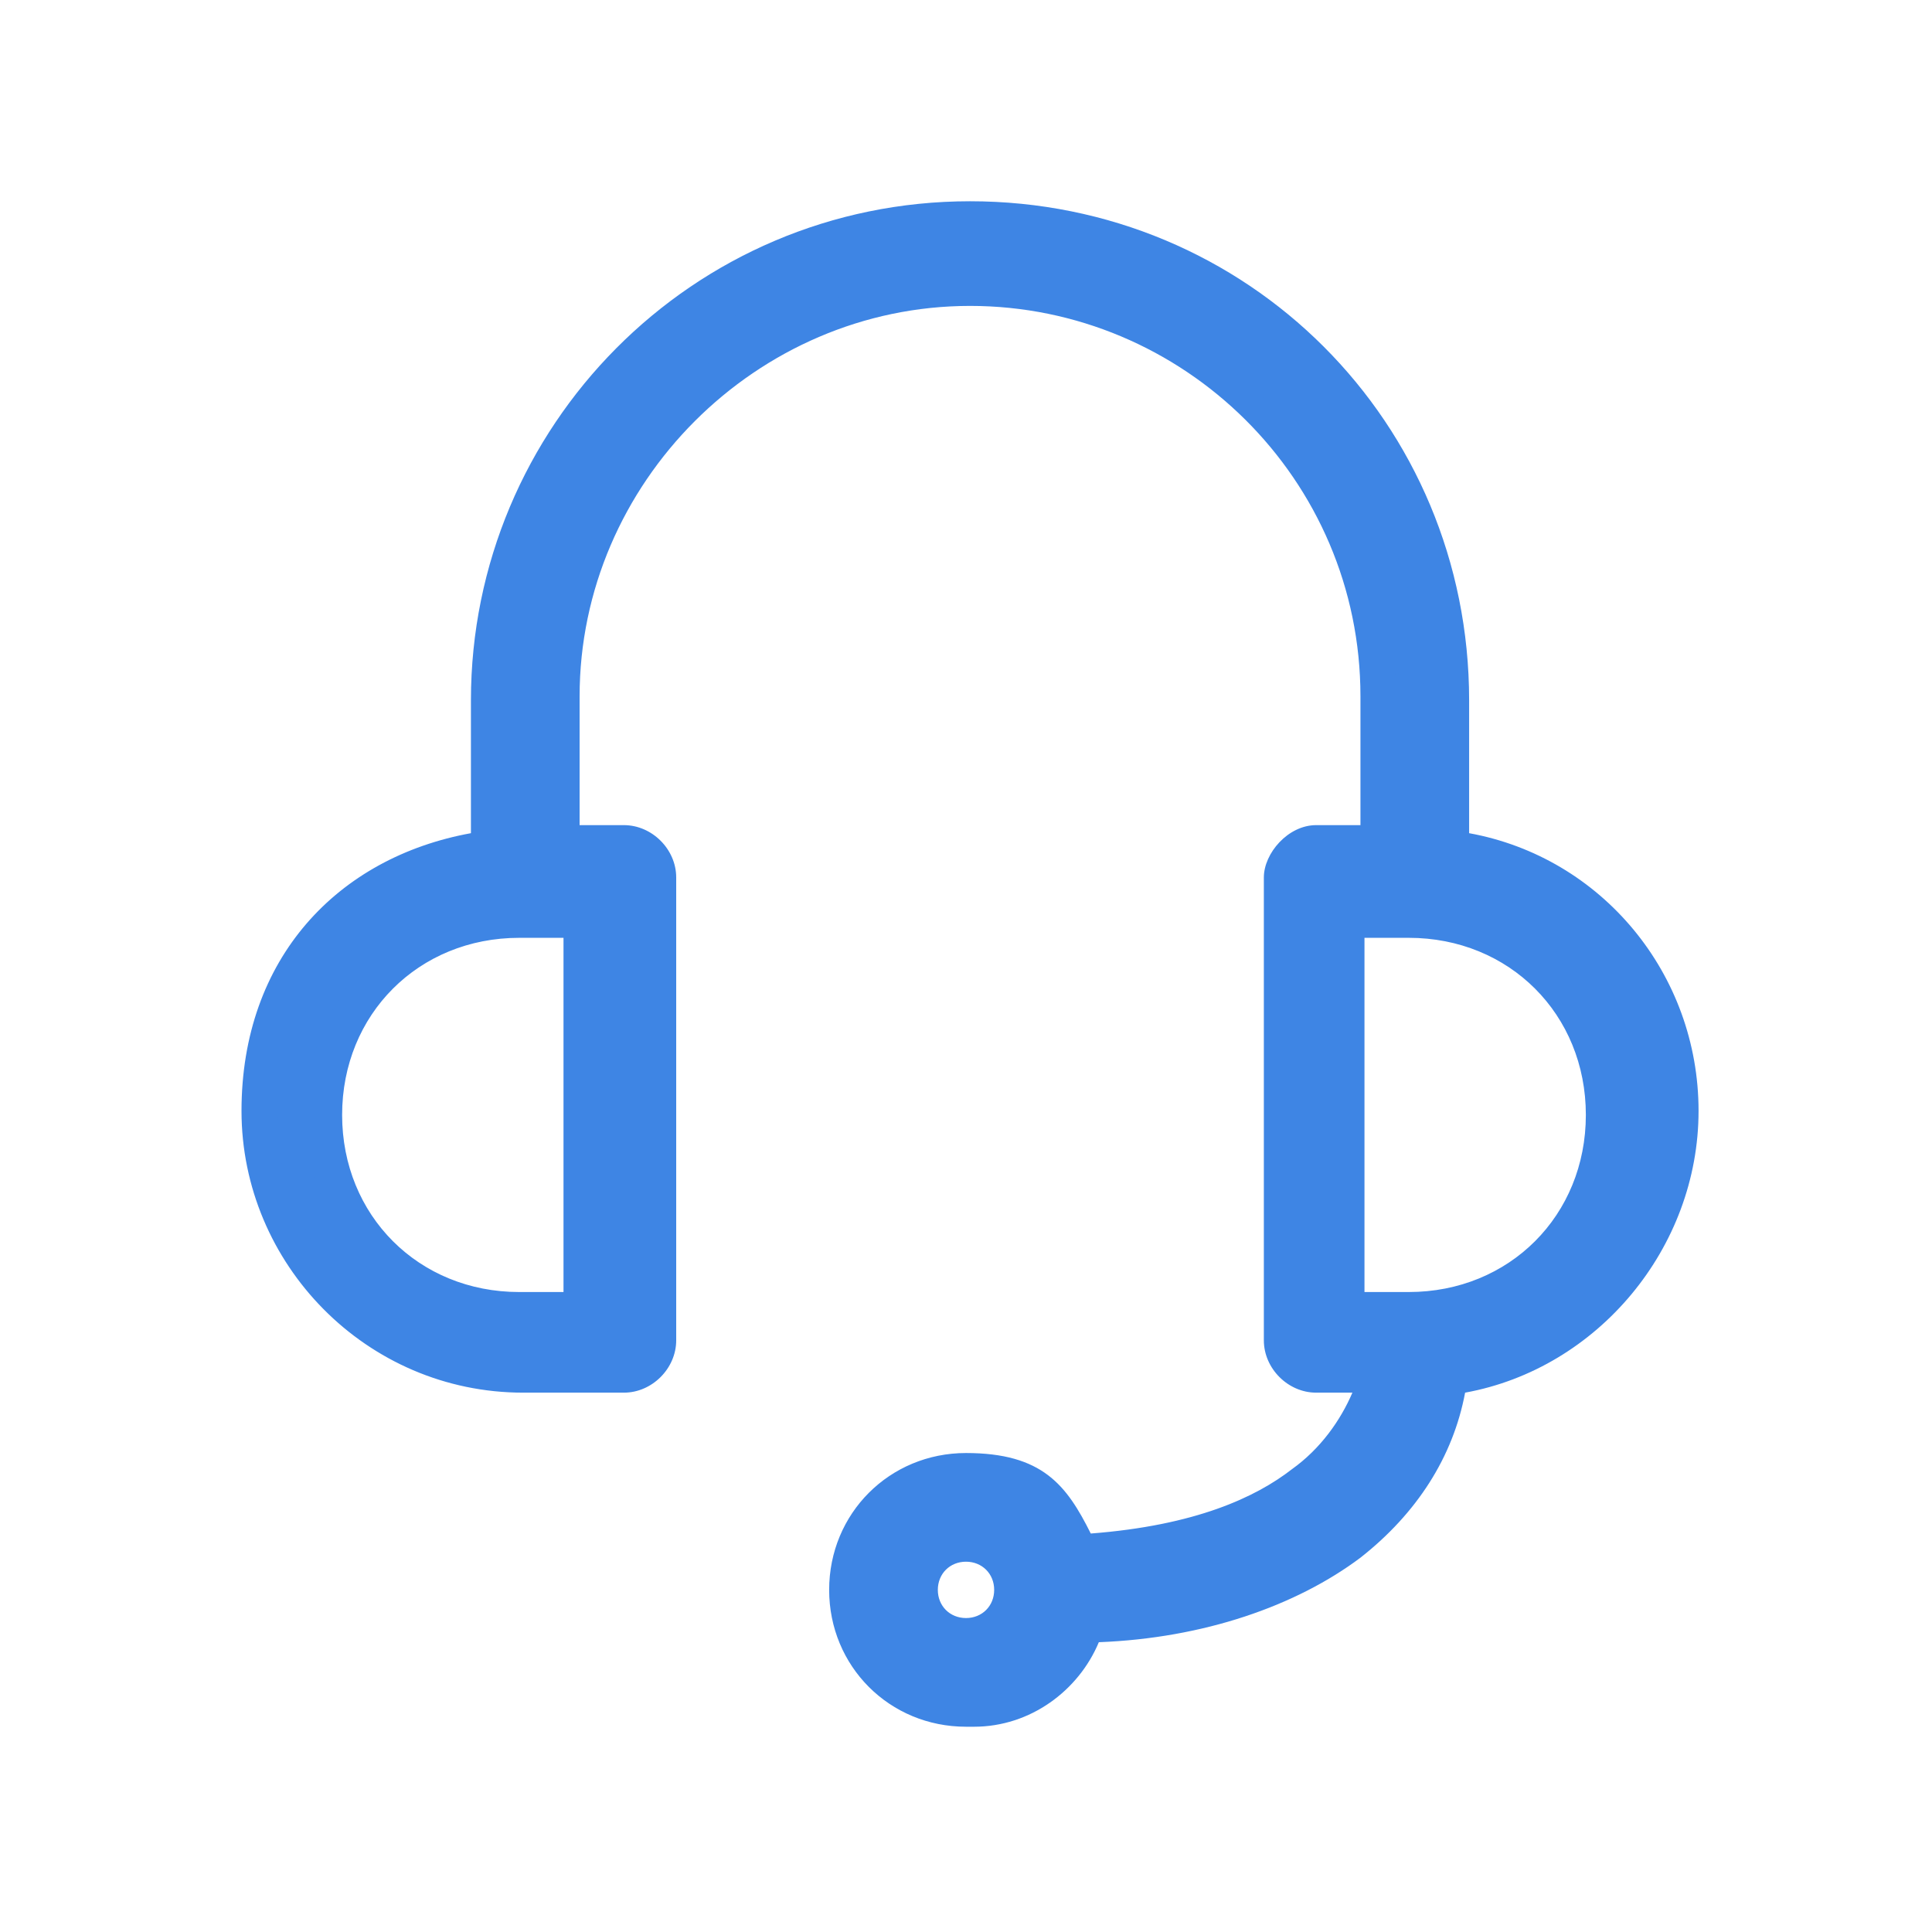 <?xml version="1.0" encoding="UTF-8"?>
<svg id="Layer_1" data-name="Layer 1" xmlns="http://www.w3.org/2000/svg" version="1.1" viewBox="0 0 48 48">
  <defs>
    <style>
      .cls-1 {
        stroke: #3e85e4;
        stroke-miterlimit: 10;
        stroke-width: .5px;
      }

      .cls-1, .cls-2 {
        fill: #3e85e4;
      }

      .cls-2 {
        stroke-width: 0px;
      }
    </style>
  </defs>
  <path class="cls-2" d="M-53.6,23.3c-.8,0-1.4-.4-1.7-1.1-.3-.7-.1-1.5.4-2,.7-.7,1.9-.7,2.6,0,.3.3.5.8.5,1.3,0,.9.7,1.6,1.6,1.6s1.6-.7,1.6-1.6c0-1.3-.5-2.6-1.5-3.5-.6-.6-1.3-1-2-1.2v-1.1c0-.9-.8-1.6-1.6-1.6s-1.6.7-1.6,1.6v1.1c-.7.2-1.3.6-1.8,1.1-1.4,1.4-1.9,3.6-1.1,5.5.8,1.9,2.6,3.1,4.6,3.1.9,0,1.7.5,2.1,1.4.3.8.2,1.8-.5,2.4-.7.7-1.7.8-2.5.4-.9-.4-1.4-1.3-1.3-2.3,0-.9-.5-1.6-1.4-1.7-.9,0-1.6.5-1.7,1.4-.2,1.6.4,3.2,1.6,4.4.6.6,1.3,1,2.1,1.3v1.8c0,.9.7,1.6,1.6,1.6s1.6-.7,1.6-1.6v-1.7c.9-.2,1.7-.7,2.4-1.3,1.5-1.5,2-3.9,1.2-5.9-.8-2-2.8-3.3-5-3.3ZM-21.6,16.6c.9-1,1.4-2.3,1.4-3.7,0-4.3-4.9-7.4-11.6-7.4s-11.6,3.1-11.6,7.4c0,1.4.5,2.7,1.4,3.7-.9,1-1.4,2.3-1.4,3.6,0,1.4.5,2.7,1.4,3.7-.9,1-1.4,2.3-1.4,3.6,0,1.4.5,2.7,1.4,3.7-.9,1-1.4,2.3-1.4,3.6,0,4.3,4.6,7.4,11.4,7.4s11.9-3.1,11.9-7.4c0-1.4-.5-2.7-1.4-3.7.9-1,1.4-2.3,1.4-3.7,0-1.4-.5-2.7-1.4-3.7.9-1,1.4-2.3,1.4-3.7,0-1.4-.5-2.7-1.4-3.7ZM-23.3,27.7c0,2.3-4,4.2-8.7,4.2s-8.2-1.9-8.2-4.2c0-.6.3-1.2.7-1.7,2.3,1.2,4.9,1.7,7.5,1.7,2.7,0,5.5-.5,7.9-1.8.5.5.8,1.1.8,1.8ZM-32,20.3c2.7,0,5.5-.5,7.9-1.8.5.5.8,1.1.8,1.8,0,2.3-4,4.2-8.7,4.2s-8.2-1.9-8.2-4.2c0-.6.3-1.2.7-1.7,2.3,1.2,4.9,1.7,7.5,1.7ZM-31.8,8.7c4.7,0,8.4,1.9,8.4,4.2s-4,4.2-8.7,4.2-8.2-1.9-8.2-4.2,3.8-4.2,8.4-4.2ZM-32,39.3c-4.7,0-8.2-1.9-8.2-4.2,0-.6.3-1.2.7-1.7,2.3,1.2,4.9,1.7,7.5,1.7,2.7,0,5.5-.5,7.9-1.8.5.5.8,1.1.8,1.8,0,2.3-4,4.2-8.7,4.2Z"/>
  <path class="cls-1" d="M218.2,108.7h-36.3c-.3,0-.6-.3-.6-.6s.3-.6.6-.6h36.3c.3,0,.6.3.6.6s-.3.6-.6.6ZM218.2,106.2h-36.3c-.3,0-.6-.3-.6-.6s.3-.6.6-.6h36.3c.3,0,.6.3.6.6s-.3.6-.6.6ZM218.2,103.7h-36.3c-.2,0-.4,0-.5-.3s-.1-.4,0-.6l4.5-13c0-.3.3-.4.6-.4h27.3c.3,0,.5.2.6.4l4.5,13c0,.2,0,.4,0,.6s-.3.3-.5.3ZM182.8,102.5h34.5l-4.1-11.7h-26.4l-4.1,11.7ZM211.7,101.4h-23.3c-.2,0-.4,0-.5-.2-.1-.2-.2-.4-.1-.5,0-.4,0-.8-.2-1-.3-.4-.8-.6-1.5-.6s-.4,0-.5-.3-.2-.4,0-.6l1.5-4.7c0-.3.3-.4.6-.4,1.2,0,2.3-.5,2.5-1.1,0-.3.3-.5.6-.5h18.8c.3,0,.5.2.6.5.2.6,1.2,1.1,2.5,1.1s.5.2.6.4l1.5,4.7c0,.2,0,.4,0,.6s-.3.3-.5.3c-.7,0-1.2.2-1.5.6-.2.3-.3.6-.2,1,0,.2,0,.4-.1.5-.1.2-.3.2-.5.2ZM189,100.2h21.9c0-.5.2-1,.5-1.3.4-.5,1-.8,1.7-1l-1.1-3.5c-1.4-.1-2.6-.7-3.1-1.6h-18c-.5,1-1.8,1.5-3.1,1.6l-1.1,3.5c.7.2,1.3.5,1.7,1,.3.4.5.9.5,1.3ZM200,99.5c-1.6,0-2.8-1.3-2.8-3s1.3-3,2.8-3,2.8,1.3,2.8,3-1.3,3-2.8,3ZM200,94.7c-.9,0-1.6.8-1.6,1.7s.7,1.7,1.6,1.7,1.6-.8,1.6-1.7-.7-1.7-1.6-1.7ZM207.3,96.7c-.5,0-1-.3-1-.8h0c0-.2,0-.5.2-.7.2-.2.5-.3.8-.3.5,0,1,.3,1,.8,0,.2,0,.5-.2.7-.2.2-.5.3-.8.3ZM207.3,95.5c0,0-.1,0-.2.1,0,0-.1.2,0,.3,0,.2.2.3.4.1,0,0,.1-.2,0-.3h0c0-.1-.1-.2-.2-.2ZM207.5,95.7h0s0,0,0,0ZM192.8,96.7c-.3,0-.6-.1-.8-.3-.2-.2-.2-.4-.2-.7,0-.4.5-.8,1-.8s.6.1.8.3c.2.2.2.4.2.7,0,.5-.5.8-1,.8ZM192.6,95.7c0,.1,0,.2,0,.3.2.2.4,0,.4-.1,0-.1,0-.2,0-.3-.2-.2-.4,0-.4.1h0ZM192.6,95.7h0s0,0,0,0ZM207,88.2c-2.9,0-5.9-1-5.9-2.8v-4.7c0-.4.3-.7.6-1,0,0,0,0,0-.1v-1.5c-.4-.4-.6-.8-.6-1.3v-2.9c0-3.7,11.8-3.7,11.8,0v2.9s0,0,0,0c.3.2.6.6.6,1v1.8c0,.5-.2,1-.6,1.3v1.5s0,0,0,.1c0,0,0,0,0,0v2.7c0,1.9-3,2.8-5.9,2.8ZM202.4,84.3v1.1c0,.6,1.8,1.6,4.6,1.6s4.6-.9,4.6-1.6v-1.1c-2.3,1.4-7,1.4-9.3,0ZM202.4,82.5h0c0,.6,1.8,1.6,4.6,1.6s4.6-.9,4.6-1.6v-.8c-2.7,1.1-7.5.9-9.3-.8v1.5ZM203,78.9v.8c0,.6,1.8,1.6,4.6,1.6s3.5-.5,4.2-1c0,0,0,0,.1,0,.2-.2.3-.3.3-.5v-1.5c-1.7,1.6-6.6,1.9-9.3.8ZM202.8,77.3c.7.5,2.2,1,4.2,1s4.2-.7,4.5-1.3c0,0,0,0,0-.1,0,0,0,0,0-.1v-1.1c-2.3,1.3-7,1.3-9.3,0v1.1c0,.2.1.3.3.5,0,0,0,0,.1,0ZM207,72.3c-2.8,0-4.6.9-4.6,1.6s1.8,1.6,4.6,1.6,4.6-.9,4.6-1.6-1.8-1.6-4.6-1.6ZM193.1,87.6c-2.9,0-5.9-1-5.9-2.8s0,0,0,0v-1.8c0-.4.3-.7.6-1,0,0,0,0,0-.1v-1.5c-.4-.4-.6-.8-.6-1.3v-2.9c0-3.7,11.8-3.7,11.8,0v2.9s0,0,0,0c.3.2.6.6.6,1v1.8c0,.5-.2,1-.6,1.3v1.5c0,1.9-3,2.8-5.9,2.8ZM188.5,84.8c0,.6,1.9,1.5,4.6,1.5s4.6-.9,4.6-1.6v-.8c-2.7,1.1-7.5.9-9.3-.8v1.6ZM189.1,81.1v.8c0,.6,1.8,1.6,4.6,1.6s3.5-.5,4.2-1c0,0,0,0,.1,0,.2-.2.3-.3.3-.5v-1.5c-1.7,1.6-6.6,1.9-9.3.8ZM188.9,79.6c.7.5,2.2,1,4.2,1s4.2-.7,4.5-1.3c0,0,0,0,0-.1,0,0,0,0,0-.1v-1.1c-2.3,1.3-7,1.3-9.3,0v1.1c0,.2.1.3.3.5,0,0,0,0,.1,0ZM193.1,74.5c-2.8,0-4.6.9-4.6,1.6s1.8,1.6,4.6,1.6,4.6-.9,4.6-1.6-1.8-1.6-4.6-1.6Z"/>
  <g>
    <path class="cls-2" d="M132.1,7.5v4.8h-4.9l4.9-4.8ZM132.9,13.9c.5,0,.8-.4.8-.8v-6.8h19.7c0,.3.4.6.8.6s.8-.4.8-.8v-.6c0-.4-.4-.8-.8-.8h-21.3c0,0-.1,0-.2,0,0,0,0,0,0,0,0,0-.1,0-.2,0,0,0,0,0,0,0,0,0-.1,0-.2.1l-7.8,7.6c0,0,0,.1-.1.2,0,0,0,0,0,0,0,0,0,.1,0,.2h0c0,0,0,.1,0,.2v27.7c0,.4.4.8.8.8h29.1c.5,0,.8-.4.8-.8v-21.3c0-.4-.4-.8-.8-.8s-.8.4-.8.8v20.5h-27.5V13.9h7Z"/>
    <path class="cls-2" d="M154.9,14.6l-1.2-1.1,7.7-7.5.6-.6,1.2,1.1-8.3,8.1ZM144.4,24.8c-.5.4-2.1,1.5-3,1.7.3-.8,1.3-2.4,1.8-2.9l9.3-9.1,1.2,1.1-9.3,9.1ZM164.9,5.9l-2.4-2.3c-.3-.3-.9-.3-1.2,0l-.6.6-1.1-1c-.2-.2-.4-.2-.6-.2s-.4,0-.6.2l-7.5,7.3c-.3.3-.3.8,0,1.1.2.2.4.2.6.2s.4,0,.6-.2l6.9-6.7.5.4-17.6,17.1s-2.4,2.8-2.3,4.5l-1.2,1.2c-.3.3-.3.8,0,1.1.2.2.4.2.6.2s.4,0,.6-.2l1.2-1.1c0,0,.1,0,.2,0,1.4,0,3.9-1.7,4.5-2.3l19.4-18.9c.3-.3.3-.8,0-1.1"/>
    <path class="cls-2" d="M146.4,13.9h-7.4c-.5,0-.8-.4-.8-.8s.4-.8.8-.8h7.4c.5,0,.8.4.8.8s-.4.8-.8.8"/>
    <path class="cls-2" d="M146.4,17.1h-13.4c-.5,0-.8-.4-.8-.8s.4-.8.8-.8h13.4c.5,0,.8.4.8.8s-.4.8-.8.8"/>
    <path class="cls-2" d="M143,20.1h-10c-.5,0-.8-.4-.8-.8s.4-.8.8-.8h10c.5,0,.8.4.8.8s-.4.8-.8.8"/>
    <path class="cls-2" d="M140.2,23h-7.3c-.5,0-.8-.4-.8-.8s.4-.8.8-.8h7.3c.5,0,.8.4.8.8s-.4.8-.8.8"/>
    <path class="cls-2" d="M138.6,25.9h-5.7c-.5,0-.8-.4-.8-.8s.4-.8.8-.8h5.7c.5,0,.8.4.8.8s-.4.8-.8.8"/>
  </g>
  <g>
    <path class="cls-2" d="M204.4,35.6c-1.2,0-2.4-.1-3.5-.4h-.4c-.8-.3-1.6-.4-2.4-.4h-12.2c-1.6,0-2.9-1.3-2.9-2.9V7.2c0-1.6,1.3-2.9,2.9-2.9h16.8c.5,0,.8.4.8.8s-.4.8-.8.8h-16.8c-.6,0-1.2.5-1.2,1.2v24.8c0,.6.5,1.2,1.2,1.2h12.2c.9,0,1.9.1,2.8.3h.4c2,.6,4.2.6,6.2,0h.4c.9-.3,1.9-.4,2.8-.4h12.2c.6,0,1.2-.5,1.2-1.2V7.2c0-.6-.5-1.2-1.2-1.2h-4.3c-.5,0-.8-.4-.8-.8s.4-.8.8-.8h4.3c1.6,0,2.9,1.3,2.9,2.9v24.8c0,1.6-1.3,2.9-2.9,2.9h-12.2c-.8,0-1.6,0-2.4.3h-.4c-1.1.3-2.3.5-3.5.5"/>
    <path class="cls-2" d="M224.4,30.2h-14.6c-.5,0-.8-.4-.8-.8s.4-.8.8-.8h14.6c.5,0,.8.4.8.8s-.4.8-.8.8"/>
    <path class="cls-2" d="M189.9,30.2h-5.4c-.5,0-.8-.4-.8-.8s.4-.8.8-.8h5.4c.5,0,.8.4.8.8s-.4.8-.8.8"/>
    <path class="cls-2" d="M213.6,42.2h-18.4c-1.2,0-2.1-.9-2.1-2.1v-.5c0-1.2.9-2.1,2.1-2.1h2.2l1.2-1.2v-2c0-.5.4-.8.8-.8s.8.4.8.8v2.3c0,.2,0,.4-.3.6l-1.7,1.7c-.2.2-.4.2-.6.2h-2.5c-.2,0-.4.2-.4.4v.5c0,.2.2.4.4.4h18.4c.2,0,.4-.2.4-.4v-.5c0-.2-.2-.4-.4-.4h-2.5c-.2,0-.4,0-.6-.2l-1.7-1.7c-.2-.2-.3-.4-.3-.6v-2.3c0-.5.4-.8.8-.8s.8.4.8.8v2l1.2,1.2h2.2c1.2,0,2.1.9,2.1,2.1v.5c0,1.2-.9,2.1-2.1,2.1"/>
    <path class="cls-2" d="M199.5,30.5h1.1l.2-1.4c0-.4.3-.6.7-.7.8-.2,1.5-.5,2.2-.9.3-.2.7-.2,1,0l1.2.9.8-.8-.9-1.2c-.2-.3-.2-.7,0-1,.4-.7.7-1.4.9-2.2,0-.3.4-.6.7-.7l1.4-.2v-1.1l-1.4-.2c-.4,0-.6-.3-.7-.7-.2-.8-.5-1.5-.9-2.2-.2-.3-.2-.7,0-1l.9-1.2-.8-.8-1.2.9c-.3.2-.7.2-1,0-.7-.4-1.4-.7-2.2-.9-.3,0-.6-.4-.7-.7l-.2-1.4h-1.1l-.2,1.4c0,.4-.3.6-.7.7-.8.2-1.5.5-2.2.9-.3.2-.7.2-1,0l-1.2-.9-.8.8.9,1.2c.2.3.2.7,0,1-.4.7-.7,1.4-.9,2.2,0,.3-.4.6-.7.7l-1.4.2v1.1l1.4.2c.4,0,.6.3.7.7.2.8.5,1.5.9,2.2.2.3.2.7,0,1l-.9,1.2.8.8,1.2-.9c.3-.2.7-.2,1,0,.7.4,1.4.7,2.2.9.3,0,.6.4.7.7l.2,1.4ZM201.3,32.2h-2.6c-.4,0-.8-.3-.8-.7l-.2-1.6c-.6-.2-1.2-.4-1.7-.7l-1.3,1c-.3.3-.8.2-1.1,0l-1.8-1.8c-.3-.3-.3-.8,0-1.1l1-1.3c-.3-.5-.5-1.1-.7-1.7l-1.6-.2c-.4,0-.7-.4-.7-.8v-2.6c0-.4.3-.8.7-.8l1.6-.2c.2-.6.4-1.2.7-1.7l-1-1.3c-.3-.3-.2-.8,0-1.1l1.8-1.8c.3-.3.8-.3,1.1,0l1.3,1c.5-.3,1.1-.5,1.7-.7l.2-1.6c0-.4.4-.7.8-.7h2.6c.4,0,.8.3.8.7l.2,1.6c.6.2,1.2.4,1.7.7l1.3-1c.3-.3.8-.2,1.1,0l1.8,1.8c.3.3.3.8,0,1.1l-1,1.3c.3.5.5,1.1.7,1.7l1.6.2c.4,0,.7.4.7.8v2.6c0,.4-.3.8-.7.8l-1.6.2c-.2.6-.4,1.2-.7,1.7l1,1.3c.3.3.2.8,0,1.1l-1.8,1.8c-.3.3-.8.3-1.1,0l-1.3-1c-.5.3-1.1.5-1.7.7l-.2,1.6c0,.4-.4.7-.8.7"/>
    <path class="cls-2" d="M200,19.1c-1.5,0-2.7,1.2-2.7,2.7s1.2,2.7,2.7,2.7,2.7-1.2,2.7-2.7-1.2-2.7-2.7-2.7M200,26.1c-2.4,0-4.4-2-4.4-4.4s2-4.4,4.4-4.4,4.4,2,4.4,4.4-2,4.4-4.4,4.4"/>
    <path class="cls-2" d="M212.9,18.8c-.3,0-.5-.1-.7-.3l-.7-.9c-.6.1-1.2.2-1.9.2-.5,0-.8-.4-.8-.9,0-.5.4-.8.9-.8.6,0,1.2,0,1.8-.2.3-.1.7,0,.9.3l.6.8.5-.3-.4-.9c-.1-.3,0-.7.2-.9.5-.4,1-1.1,1.1-1.4.2-.3.5-.5.9-.5h1c0,.1.2-.5.2-.5l-.9-.4c-.3-.1-.5-.5-.5-.8,0-.6,0-1.2-.2-1.8-.1-.3,0-.7.3-.9l.8-.6-.3-.5-.9.4c-.3.1-.7,0-.9-.2-.4-.5-.9-.8-1.5-1.1-.3-.2-.5-.5-.5-.9v-1c.1,0-.5-.2-.5-.2l-.4.9c-.1.3-.5.5-.8.5-.6,0-1.2,0-1.8.2-.3.1-.7,0-.9-.3l-.6-.8-.5.3.4.9c.1.3,0,.7-.2.9-.5.4-.8.9-1.1,1.5-.2.3-.5.5-.9.5h-1c0-.1-.2.5-.2.5l.9.4c.3.1.5.5.5.8,0,.6,0,1.2.2,1.8.1.4,0,.9-.5,1.1-.4.1-.9,0-1.1-.5-.2-.6-.3-1.2-.3-1.8l-1.1-.5c-.4-.2-.6-.6-.5-1l.5-2c.1-.4.5-.7.9-.6h1.2c.2-.2.5-.6.8-.9l-.4-1.1c-.2-.4,0-.8.4-1l1.8-1c.4-.2.8-.1,1.1.2l.7.9c.4,0,.8-.1,1.3-.2l.5-1.1c.2-.4.6-.6,1-.5l2,.5c.4.1.7.5.6.9v1.2c.2.2.6.5.9.8l1.1-.4c.4-.2.8,0,1,.4l1,1.8c.2.4.1.8-.2,1.1l-.9.7c0,.4.1.8.2,1.3l1.1.5c.4.2.6.6.5,1l-.5,2c-.1.4-.5.7-.9.6h-1.2c-.2.2-.5.5-.8.9l.4,1.1c.2.4,0,.8-.4,1l-1.8,1c-.1,0-.3.1-.4.1"/>
    <path class="cls-2" d="M210,9.3c-.7,0-1.3.5-1.5,1.2-.1.4,0,.8.2,1.2.2.4.5.6.9.7.8.2,1.7-.3,1.9-1.1.1-.4,0-.8-.2-1.2-.2-.4-.5-.6-.9-.7-.1,0-.3,0-.4,0M210,14.1c-.3,0-.6,0-.8-.1-.8-.2-1.5-.8-2-1.5-.4-.8-.5-1.6-.3-2.5.4-1.4,1.7-2.4,3.1-2.4s.6,0,.8.1c.8.2,1.5.8,2,1.5.4.8.5,1.6.3,2.5-.4,1.4-1.7,2.4-3.1,2.4"/>
  </g>
  <g>
    <path class="cls-2" d="M82.1,26.9c.1-1.3-.3-2.5-1.1-3.5-.8-.9-2.1-1.5-3.3-1.5h-1.4c-.6,0-1.1-.2-1.4-.6-.4-.4-.6-1-.5-1.5.1-1,1-1.7,2-1.7h1.7c.6,0,1.2.4,1.4,1.1h0c0,.2.2.3.3.3h1.9c0,0,.2,0,.2,0,.1-.2.1-.2,0-.2h0c-.2-1.8-1.5-3.2-3.3-3.5h-.4v-2c0-.2-.2-.3-.4-.3h-1.9c-.2,0-.3.2-.3.3v2h-.4c-2.3.5-3.8,2.6-3.6,4.9.2,2.3,2.3,4.1,4.7,4.1h1.2c.6,0,1.1.2,1.4.6.4.4.6,1,.5,1.5-.1,1-1,1.7-2,1.7h-1.7c-.6,0-1.2-.4-1.4-1.1h0c0-.2-.2-.3-.3-.3h-1.9c0,0-.2,0-.2,0h0s0,0,0,0c0,0,0,.1,0,.2h0c.2,1.8,1.5,3.2,3.3,3.5h.4v2c0,.2.2.3.3.3h1.9c.2,0,.3-.2.3-.3v-2s.3,0,.3,0c2-.5,3.4-2,3.6-3.9Z"/>
    <path class="cls-2" d="M88.4,14.1l4.8-4.8c.2-.2.3-.5.3-.8,0-.3-.1-.6-.4-.8h0s-4.8-4.8-4.8-4.8c-.2-.2-.6-.4-.9-.4s0,0,0,0c-.3,0-.6.1-.8.4h0c-.2.3-.4.6-.4.9,0,.3.1.6.4.8h0s2.7,2.7,2.7,2.7h-21.8c-.7,0-1.3.6-1.3,1.3s.6,1.3,1.3,1.3h21.8l-2.7,2.7c-.2.2-.4.6-.4.9,0,.3.1.6.4.8h0c.2.2.6.4.9.4s.6-.1.9-.4Z"/>
    <path class="cls-2" d="M86.4,39.2c.7,0,1.2-.6,1.3-1.2,0-.7-.6-1.3-1.3-1.3h0s-21.8,0-21.8,0l2.7-2.7c.2-.2.4-.6.4-.9,0-.3-.1-.6-.4-.8h0c-.2-.3-.6-.4-.9-.4s0,0,0,0c-.3,0-.6.1-.8.4h0s-4.8,4.8-4.8,4.8c-.2.2-.4.6-.4.9s.1.7.4.9l4.8,4.8c.2.2.6.4.9.4s.6-.1.9-.4c.2-.2.4-.6.4-.9,0-.3-.1-.6-.4-.8h0s-2.7-2.7-2.7-2.7h21.8Z"/>
  </g>
  <g>
    <path class="cls-2" d="M24,5.6c-6.6,0-11.9,5.3-11.9,11.9v3.7c-3.2.4-5.7,3.2-5.7,6.5s2.9,6.5,6.5,6.5h2.5c.4,0,.8-.4.8-.8v-11.5c0-.4-.4-.8-.8-.8h-1.6v-3.7c0-5.7,4.6-10.2,10.2-10.2s10.2,4.6,10.2,10.2v3.7h-1.6c-.5,0-.8.5-.8.8v11.5c0,.4.4.8.8.8h1.6c-.2,1-.8,2-1.8,2.8-1.2.9-3.1,1.6-5.6,1.7-.4-1.2-1.5-2-2.7-2s-2.9,1.3-2.9,2.9,1.3,2.9,2.9,2.9,2.4-.9,2.8-2.1c2.8-.1,5-.9,6.6-2,1.4-1.1,2.3-2.6,2.5-4.1,3.3-.4,5.8-3.2,5.8-6.5s-2.5-6.1-5.7-6.5v-3.7c0-6.6-5.3-11.9-11.9-11.9h0ZM12.9,22.8h1.6v9.8h-1.6c-2.7,0-4.9-2.2-4.9-4.9s2.2-4.9,4.9-4.9h0ZM33.4,22.8h1.6c2.7,0,4.9,2.2,4.9,4.9s-2.2,4.9-4.9,4.9h-1.6v-9.8ZM24,38.3c.7,0,1.2.5,1.2,1.2s-.5,1.2-1.2,1.2-1.2-.5-1.2-1.2.5-1.2,1.2-1.2Z"/>
    <path class="cls-2" d="M24,42.9c-1.9,0-3.4-1.5-3.4-3.4s1.5-3.4,3.4-3.4,2.5.8,3.1,2c2.6-.2,4.1-.9,5-1.6.7-.5,1.2-1.2,1.5-1.9h-.9c-.7,0-1.3-.6-1.3-1.3v-11.5c0-.6.6-1.3,1.3-1.3h1.1v-3.2c0-5.4-4.4-9.7-9.7-9.7s-9.7,4.4-9.7,9.7v3.2h1.1c.7,0,1.3.6,1.3,1.3v11.5c0,.7-.6,1.3-1.3,1.3h-2.5c-3.9,0-7-3.2-7-7s2.4-6.3,5.7-6.9v-3.3c0-6.8,5.5-12.4,12.4-12.4s12.4,5.5,12.4,12.4v3.3c3.3.6,5.7,3.5,5.7,6.9s-2.5,6.4-5.8,7c-.3,1.6-1.2,3-2.6,4.1-1.6,1.2-3.9,2-6.5,2.1-.5,1.2-1.7,2.1-3.1,2.1ZM24,37.2c-1.3,0-2.4,1.1-2.4,2.4s1.1,2.4,2.4,2.4,2-.7,2.3-1.7v-.3c.1,0,.5,0,.5,0,2.6,0,4.8-.8,6.3-1.9,1.3-1,2.1-2.3,2.3-3.8v-.4c0,0,.4,0,.4,0,3-.4,5.3-2.9,5.3-6s-2.3-5.6-5.3-6h-.4v-4.2c0-6.3-5.1-11.4-11.4-11.4h0c-6.3,0-11.4,5.1-11.4,11.4v4.2h-.4c-3,.4-5.3,3-5.3,6s2.7,6,6,6h2.5c.2,0,.3-.2.3-.3v-11.5c0-.2-.2-.3-.3-.3h-2.1v-4.2c0-5.9,4.8-10.7,10.7-10.7s10.7,4.8,10.7,10.7v4.2h-2.1c-.2,0-.3.2-.3.3v11.4c0,.2.2.3.3.3h2.2v.6c-.3,1.2-1,2.3-2.1,3.1-1.4,1.1-3.5,1.7-5.9,1.8h-.4s-.1-.4-.1-.4c-.3-1-1.2-1.7-2.3-1.7ZM24,41.3c-1,0-1.7-.8-1.7-1.7s.8-1.7,1.7-1.7,1.7.8,1.7,1.7-.8,1.7-1.7,1.7ZM24,38.8c-.4,0-.7.3-.7.7s.3.7.7.7.7-.3.7-.7-.3-.7-.7-.7ZM35.1,33.1h-2.1v-10.8h2.1c3,0,5.4,2.4,5.4,5.4s-2.4,5.4-5.4,5.4ZM33.9,32.1h1.1c2.5,0,4.4-1.9,4.4-4.4s-1.9-4.4-4.4-4.4h-1.1v8.8ZM15.1,33.1h-2.1c-3,0-5.4-2.4-5.4-5.4s2.4-5.4,5.4-5.4h2.1v10.8ZM12.9,23.3c-2.5,0-4.4,1.9-4.4,4.4s1.9,4.4,4.4,4.4h1.1v-8.8h-1.1Z"/>
  </g>
</svg>